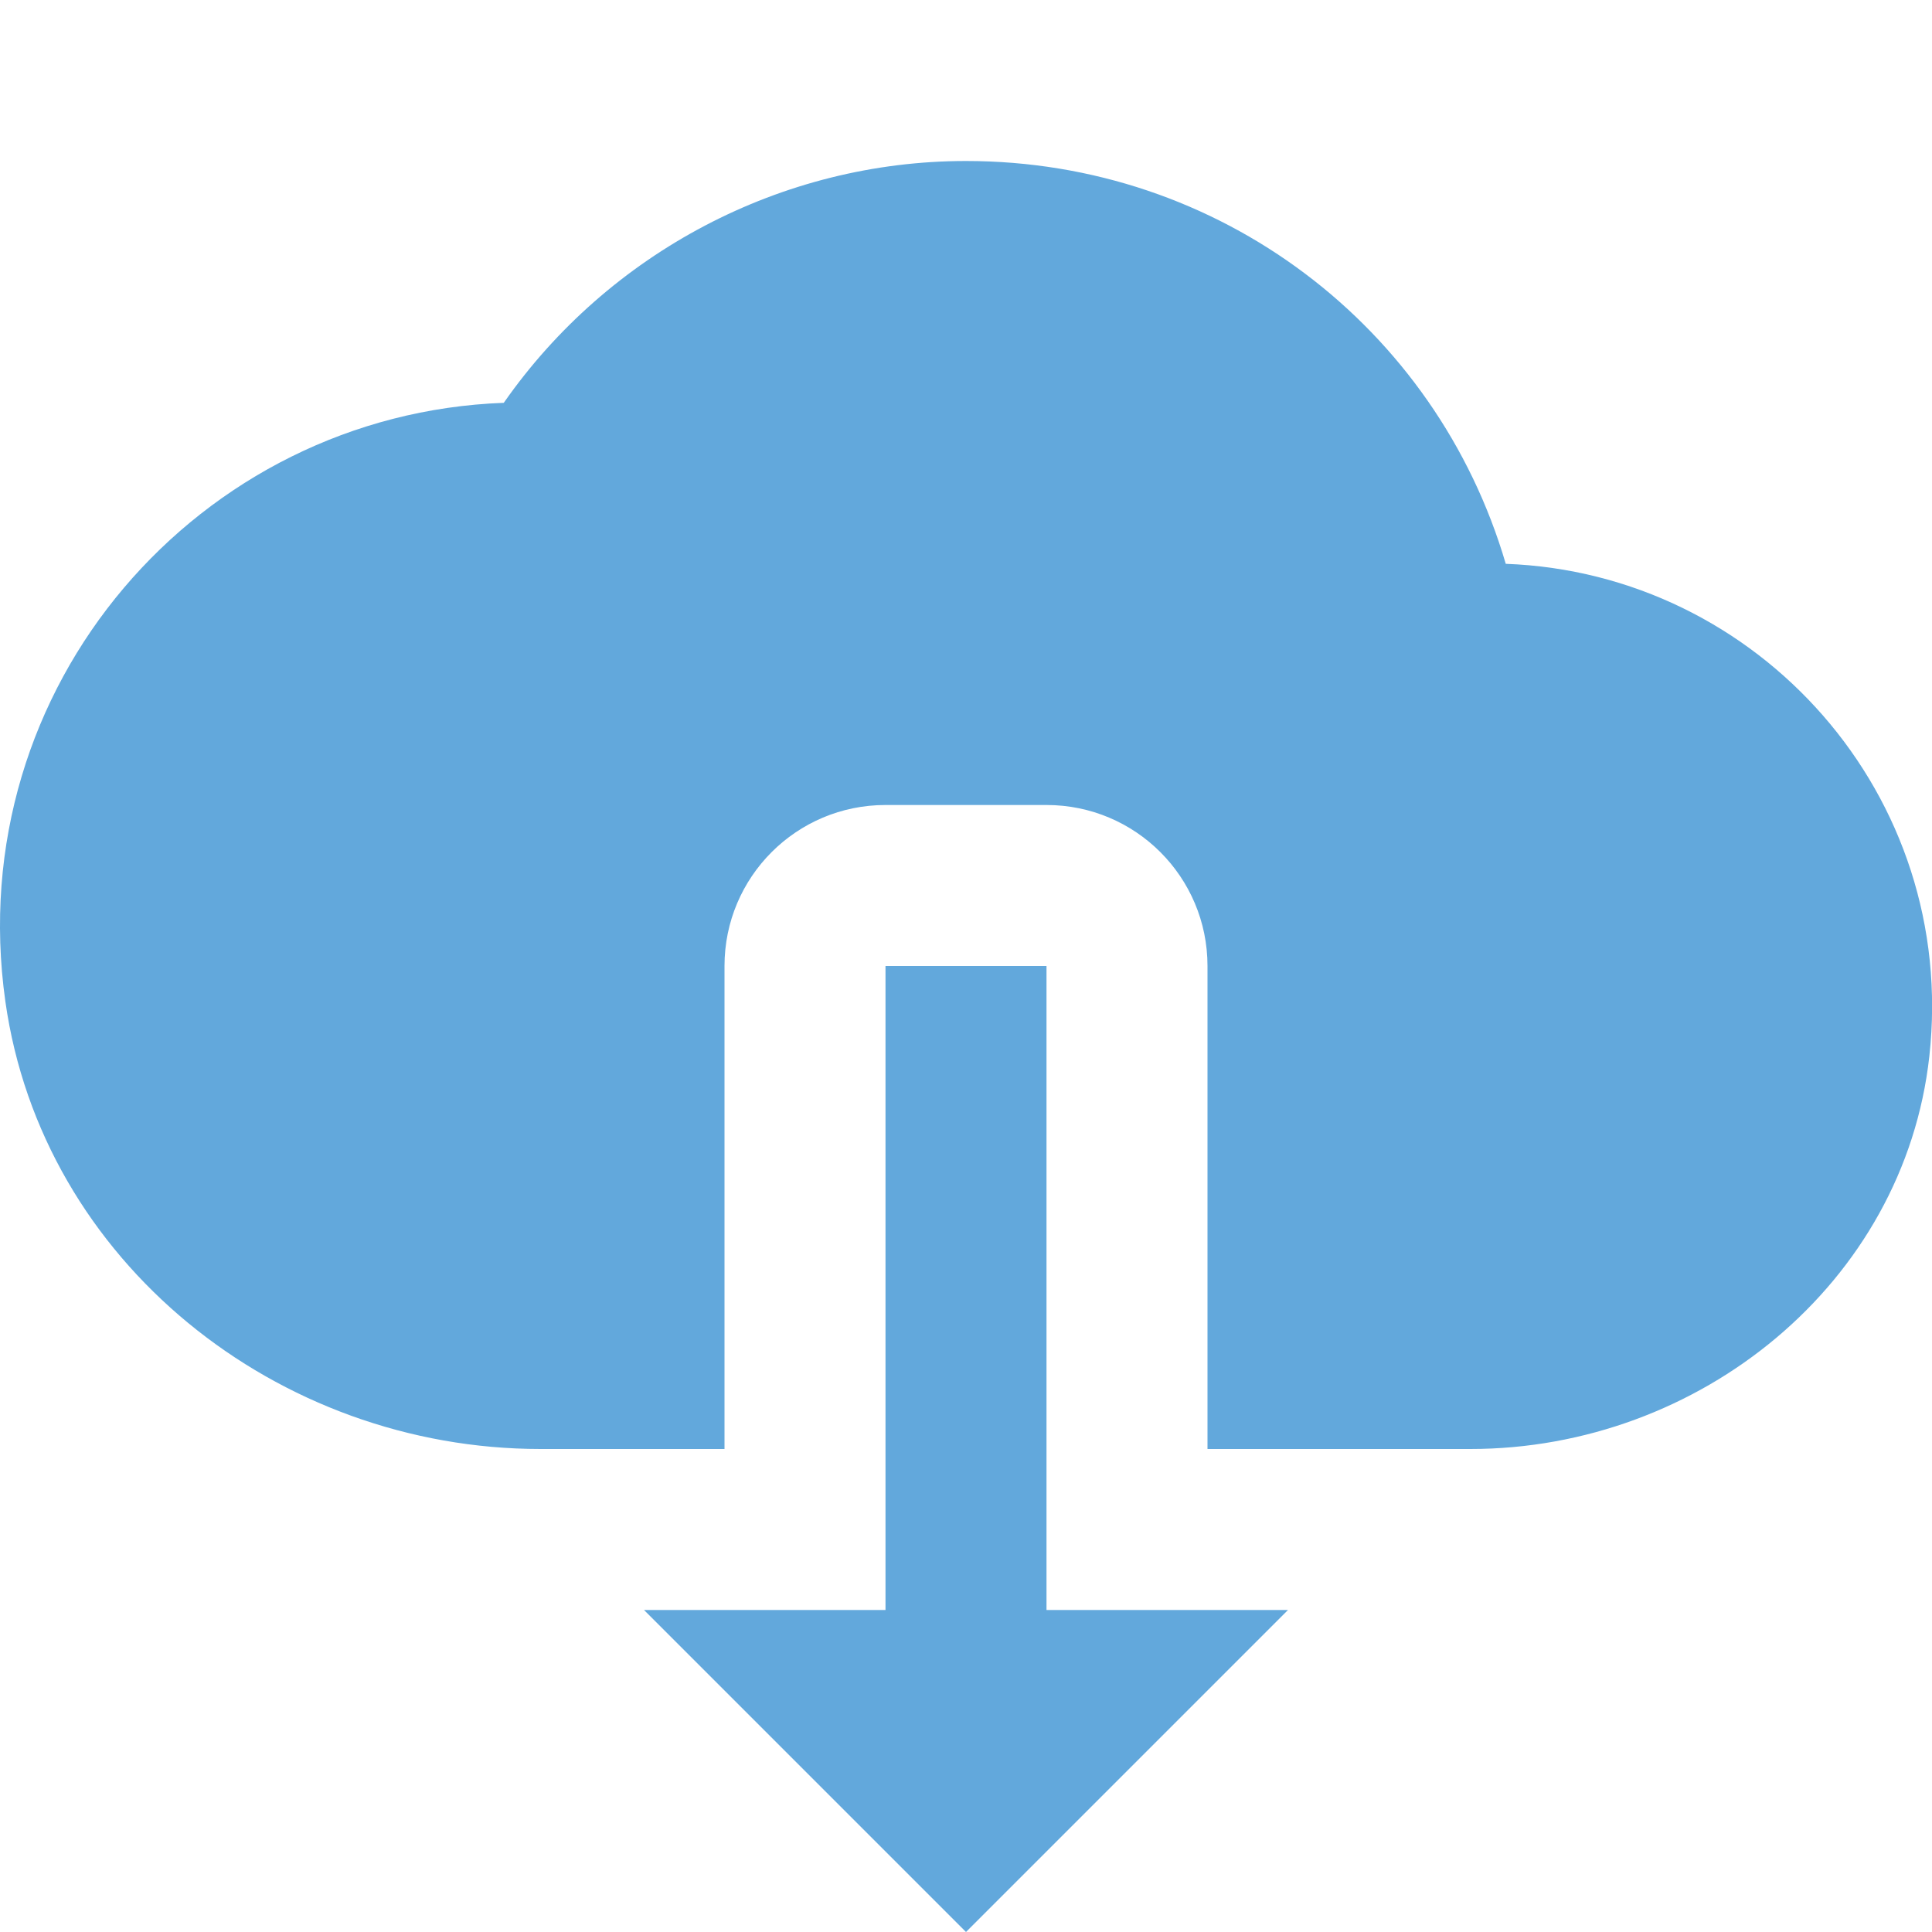 <?xml version="1.0" encoding="UTF-8"?>
<svg xmlns="http://www.w3.org/2000/svg" xmlns:xlink="http://www.w3.org/1999/xlink" viewBox="0 0 48 48" width="48px" height="48px">
<g id="surface1102356">
<path style=" stroke:none;fill-rule:nonzero;fill:rgb(38.431%,65.882%,86.275%);fill-opacity:1;" d="M 24 4 C 19.418 4 15.121 6.277 12.516 10.008 C 4.957 10.285 -0.973 17.043 0.133 24.879 C 1.047 31.352 6.891 36 13.43 36 L 18 36 L 18 24 C 18 21.789 19.789 20 22 20 L 26 20 C 28.211 20 30 21.789 30 24 L 30 36 L 36.531 36 C 42.215 36 47.309 31.891 47.934 26.242 C 48.648 19.762 43.691 14.238 37.41 14.008 C 35.68 8.113 30.297 4 24 4 Z M 22 24 L 22 40 L 16 40 L 24 48 L 32 40 L 26 40 L 26 24 Z M 22 24 "/>
</g>
</svg>
